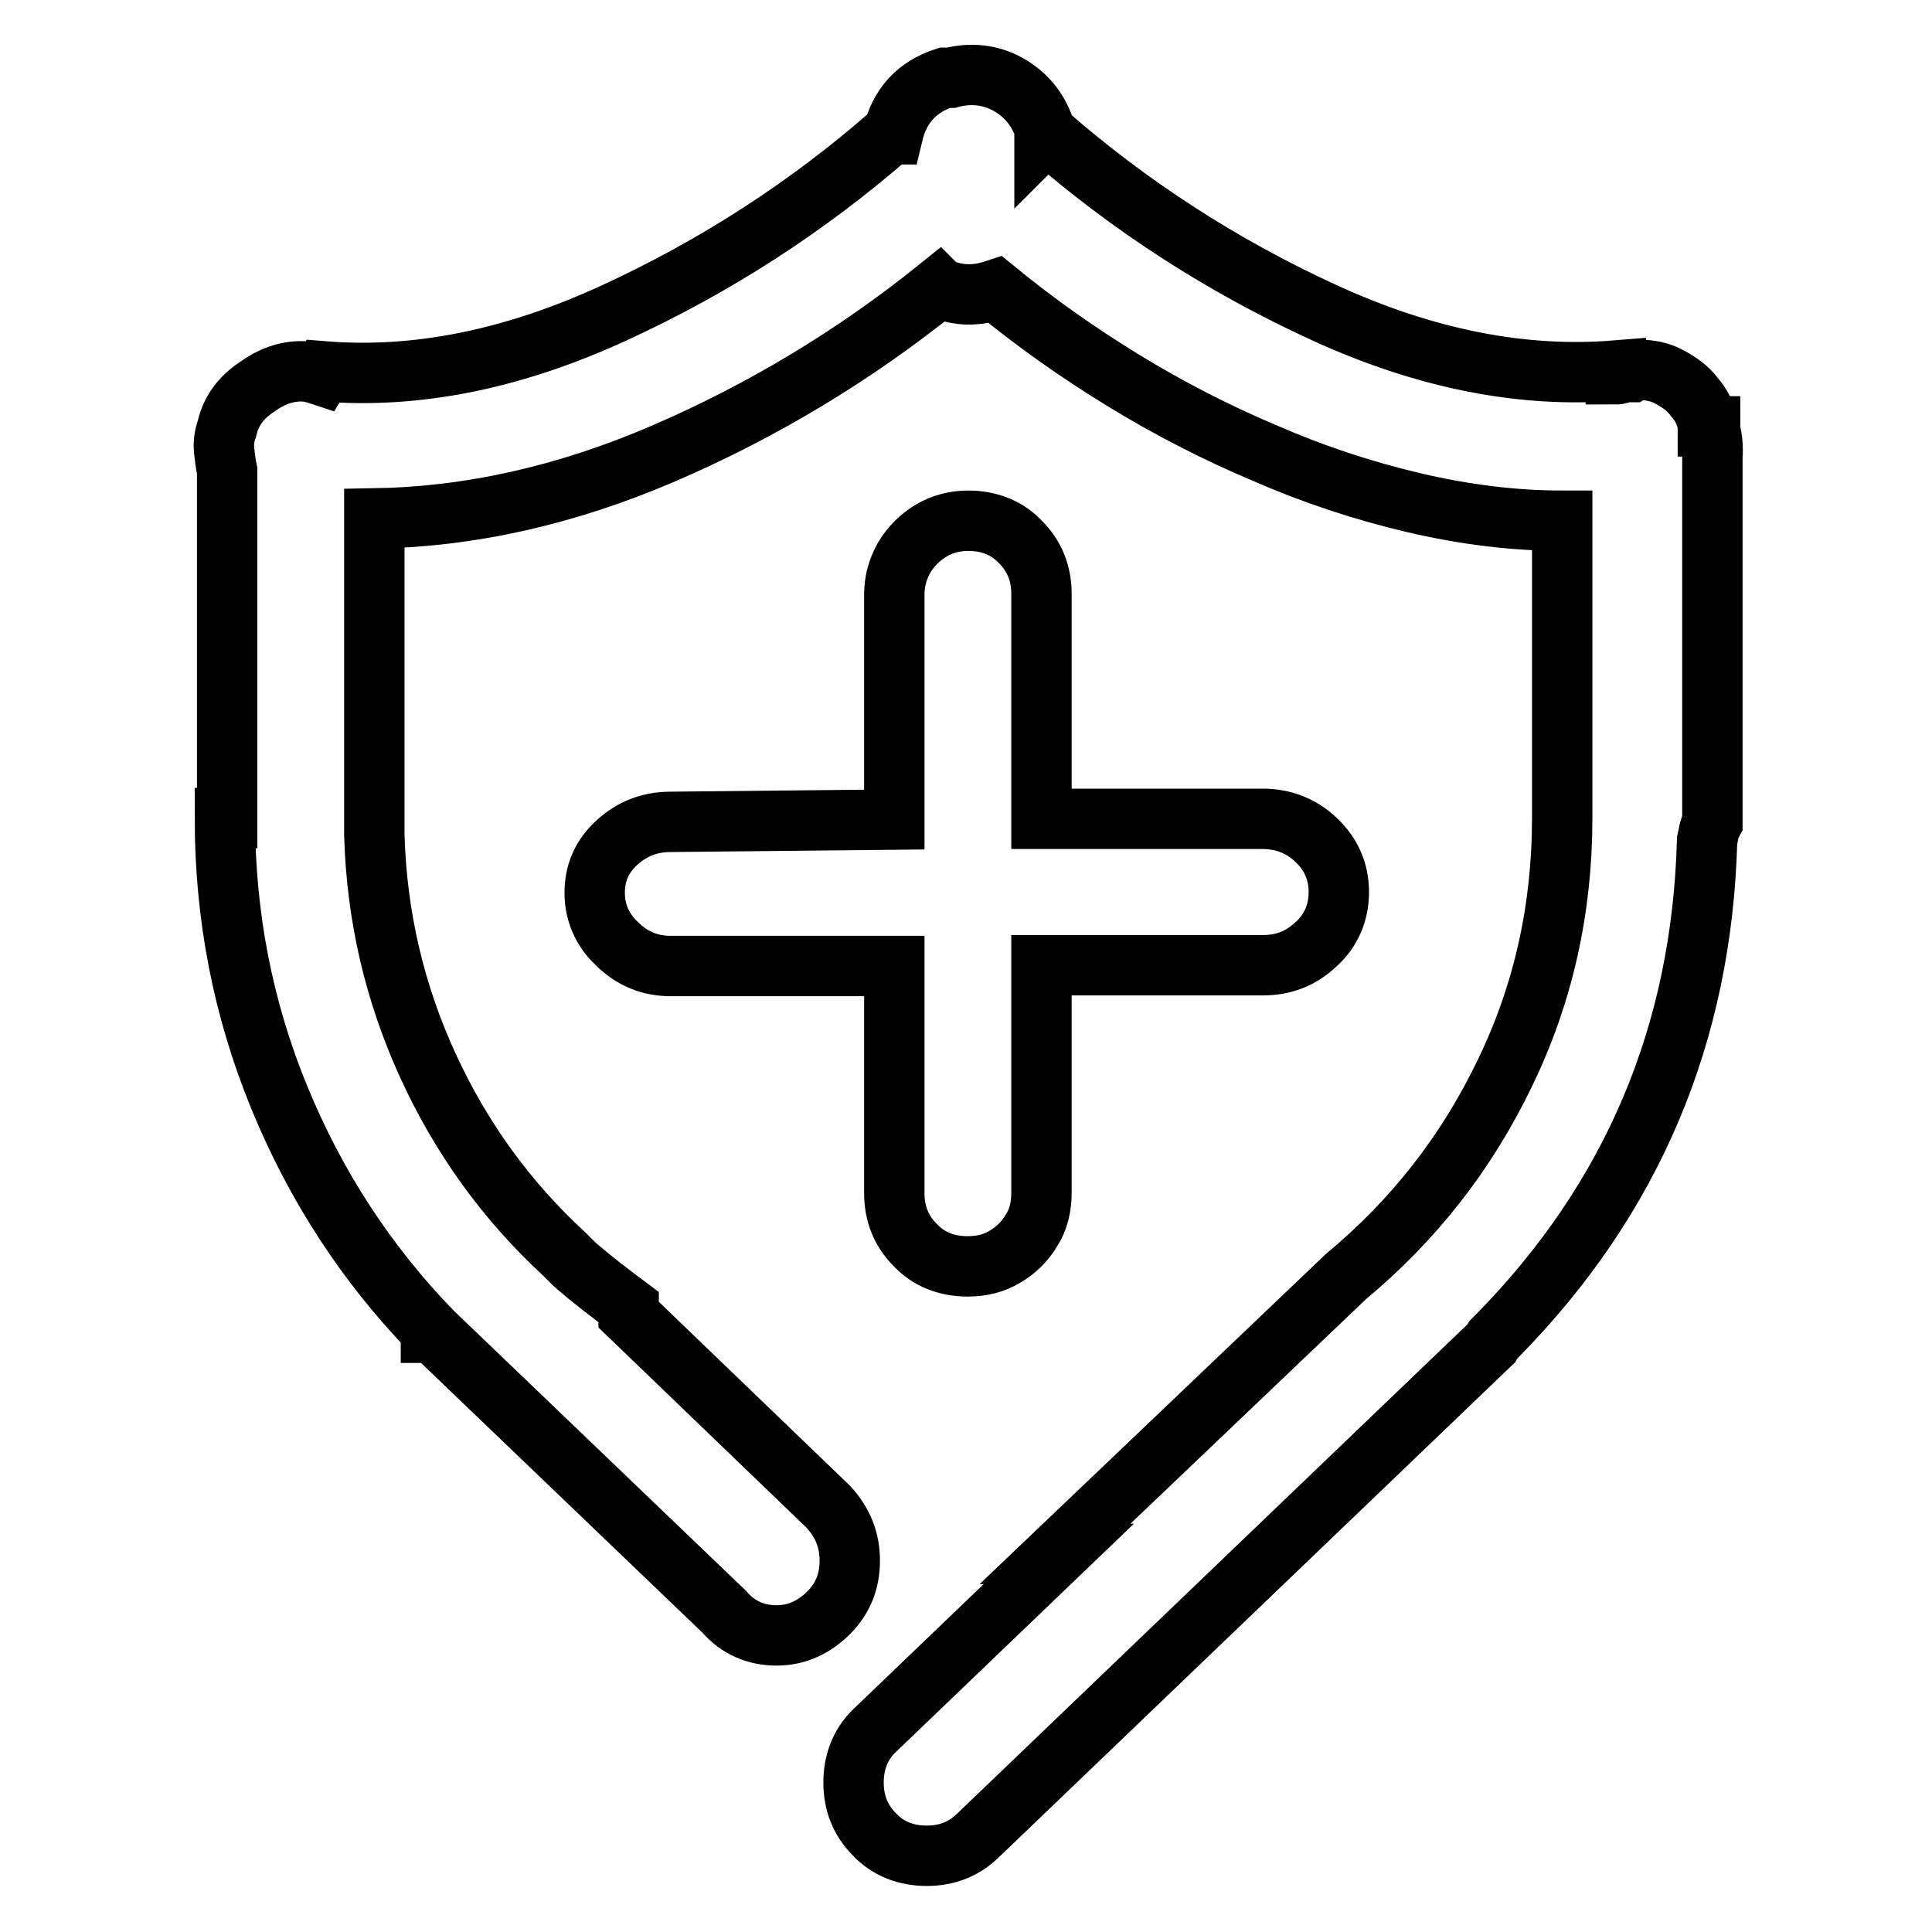 <?xml version="1.0" encoding="utf-8"?>
<!-- Svg Vector Icons : http://www.onlinewebfonts.com/icon -->
<!DOCTYPE svg PUBLIC "-//W3C//DTD SVG 1.1//EN" "http://www.w3.org/Graphics/SVG/1.1/DTD/svg11.dtd">
<svg version="1.1" xmlns="http://www.w3.org/2000/svg" xmlns:xlink="http://www.w3.org/1999/xlink" x="0px" y="0px" viewBox="0 0 256 256" enable-background="new 0 0 256 256" xml:space="preserve">
<g> <path stroke-width="8" fill-opacity="0" stroke="#000000"  d="M78.8,118.3c0-2.7,1-4.9,3-6.7c2-1.8,4.3-2.7,7.1-2.7l29.6-0.3V78.8c0-1.7,0.4-3.3,1.3-4.9 c0.9-1.5,2.1-2.7,3.6-3.6c1.5-0.9,3.2-1.3,4.9-1.3c2.7,0,5.1,0.9,6.9,2.8c1.9,1.9,2.8,4.2,2.8,6.9v29.8h29.3c2.7,0,5.1,0.9,7.1,2.8 c2,1.9,3,4.2,3,6.9c0,2.7-1,5.1-3,6.9c-2,1.9-4.3,2.8-7.1,2.8H138v30.1c0,1.9-0.4,3.6-1.3,5c-0.9,1.5-2,2.6-3.5,3.5 c-1.5,0.9-3.1,1.3-5,1.3c-2.7,0-5.1-0.9-6.9-2.8c-1.9-1.9-2.8-4.2-2.8-6.9v-30.1H88.8c-2.7,0-5.1-1-7.1-3 C79.8,123.2,78.8,120.9,78.8,118.3L78.8,118.3z M226.2,111.4c-0.7,25.6-9.9,47.4-27.8,65.6l-0.5,0.5l-0.3,0.5l-67.9,65.1 c-1.9,1.9-4.2,2.8-6.9,2.8s-5.1-0.9-6.9-2.8c-1.9-1.9-2.8-4.2-2.8-6.9c0-2.7,0.9-5.1,2.8-6.9l24.4-23.4h-0.5l38.6-36.8 c8.9-7.4,15.9-16.3,21-26.9c5.1-10.5,7.6-21.8,7.6-33.8V69c-6.3,0-12.9-0.8-19.7-2.4c-6.8-1.6-13.4-3.8-19.8-6.6 c-6.4-2.7-12.6-5.9-18.5-9.5c-5.9-3.6-11.6-7.6-17.1-12.1c-2.1,0.7-4,0.8-5.9,0.3l-1-0.3h-0.3l-0.3-0.3 c-11.3,9.1-23.5,16.4-36.5,22c-13,5.6-25.8,8.4-38.3,8.6v41.9c0.3,10.8,2.7,21,7.1,30.6c4.4,9.6,10.4,17.9,18.1,25l1.3,1.3 c2.4,2.1,4.8,3.9,7.2,5.7v1l26.5,25.5c1.9,2.1,2.8,4.4,2.8,7.1c0,2.7-0.9,5-2.8,6.9s-4.2,3-6.9,3c-2.7,0-5.1-1-6.9-3.1l-38.6-37 h-0.3v-0.3c-8.6-8.9-15.3-19.2-20.1-30.9c-4.8-11.7-7.2-24-7.2-37h0.3v-46c-0.2-0.9-0.3-1.8-0.4-2.7c-0.1-0.9,0-1.9,0.4-3 c0.5-2.2,1.8-4,3.9-5.4c1.9-1.4,3.9-2.1,5.9-2.1c0.9,0,1.7,0.2,2.6,0.5l0.3-0.5c12.2,1,25-1.5,38.5-7.7 c13.5-6.2,25.7-14.1,36.7-23.7h0.3c0.9-3.8,3.2-6.3,6.9-7.5h0.8c2.7-0.7,5.3-0.4,7.6,0.9s3.9,3.2,4.8,5.8v1l0.3-0.3 c11,9.6,23.2,17.5,36.7,23.7c13.5,6.2,26.4,8.7,38.7,7.7v0.5c0.3,0,0.7-0.1,1-0.3h1c0.3-0.2,0.7-0.3,1-0.3c1.5,0,3,0.3,4.2,1 c1.3,0.7,2.4,1.5,3.2,2.6c0.9,1,1.5,2.2,1.8,3.6v0.3h0.3v0.5c0.3,1.2,0.4,2.4,0.3,3.6v48.4C226.4,109.9,226.4,110.6,226.2,111.4 L226.2,111.4z"/></g>
</svg>